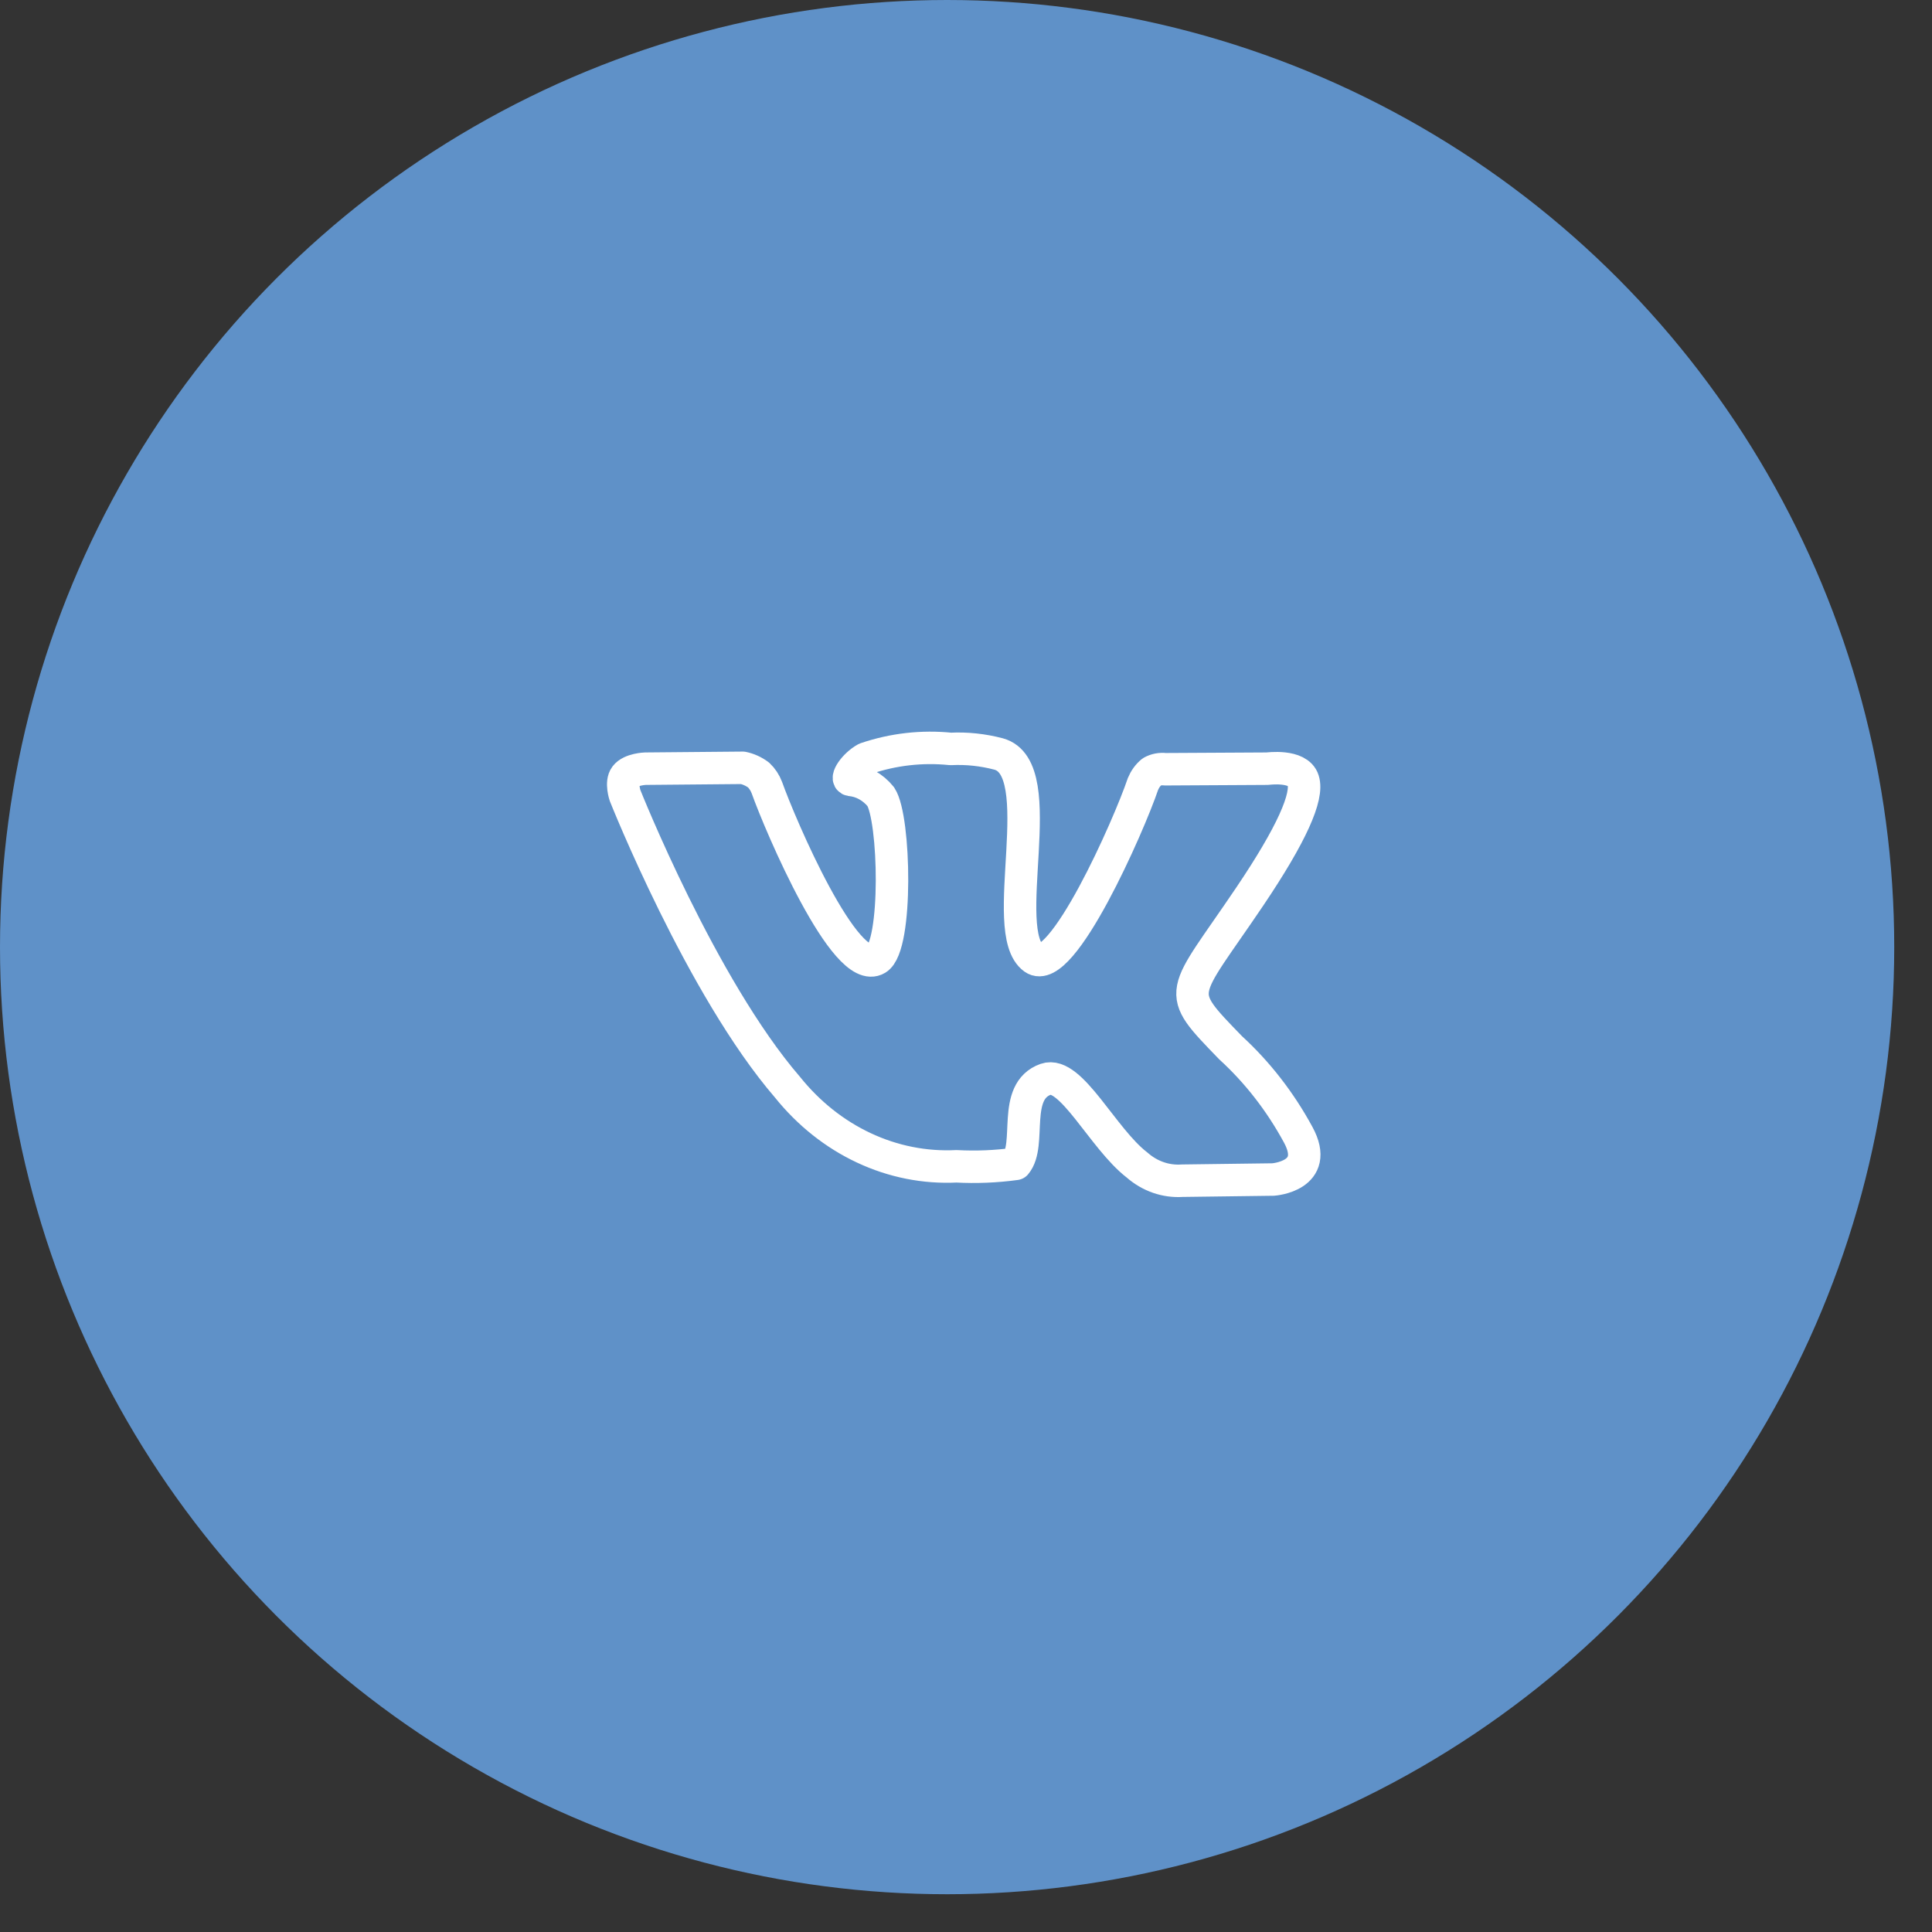 <?xml version="1.0" encoding="UTF-8"?> <svg xmlns="http://www.w3.org/2000/svg" width="31" height="31" viewBox="0 0 31 31" fill="none"><rect x="0" y="0" width="31" height="31" fill="#333333" stroke="none"/> <circle cx="15.197" cy="15.197" r="15.197" fill="#5F91C8"></circle> <path d="M14.07 15.385C13.566 15.691 12.52 13.243 12.305 12.638C12.275 12.559 12.229 12.489 12.17 12.434C12.093 12.377 12.008 12.339 11.918 12.32L10.356 12.334C10.356 12.334 10.122 12.341 10.036 12.455C9.959 12.556 10.03 12.765 10.03 12.765C10.03 12.765 11.252 15.841 12.636 17.445C12.975 17.867 13.394 18.2 13.863 18.419C14.332 18.639 14.839 18.739 15.347 18.714C15.664 18.731 15.982 18.718 16.297 18.675C16.559 18.363 16.23 17.512 16.781 17.317C17.182 17.176 17.697 18.273 18.243 18.692C18.448 18.873 18.707 18.963 18.97 18.945L20.429 18.926C20.429 18.926 21.192 18.873 20.83 18.207C20.542 17.676 20.175 17.204 19.745 16.811C18.829 15.865 18.953 16.017 20.055 14.383C20.726 13.387 20.994 12.779 20.91 12.519C20.832 12.266 20.337 12.334 20.337 12.334L18.694 12.343C18.621 12.334 18.547 12.348 18.482 12.384C18.42 12.435 18.371 12.503 18.339 12.581C18.113 13.251 17.032 15.696 16.588 15.377C15.995 14.95 16.886 12.332 16.023 12.098C15.772 12.032 15.513 12.004 15.255 12.017C14.796 11.97 14.333 12.022 13.892 12.172C13.705 12.275 13.559 12.501 13.648 12.514C13.834 12.532 14.008 12.629 14.133 12.784C14.361 13.127 14.405 15.182 14.07 15.385Z" stroke="white" stroke-width="0.521" stroke-linecap="round" stroke-linejoin="round"></path> </svg> 